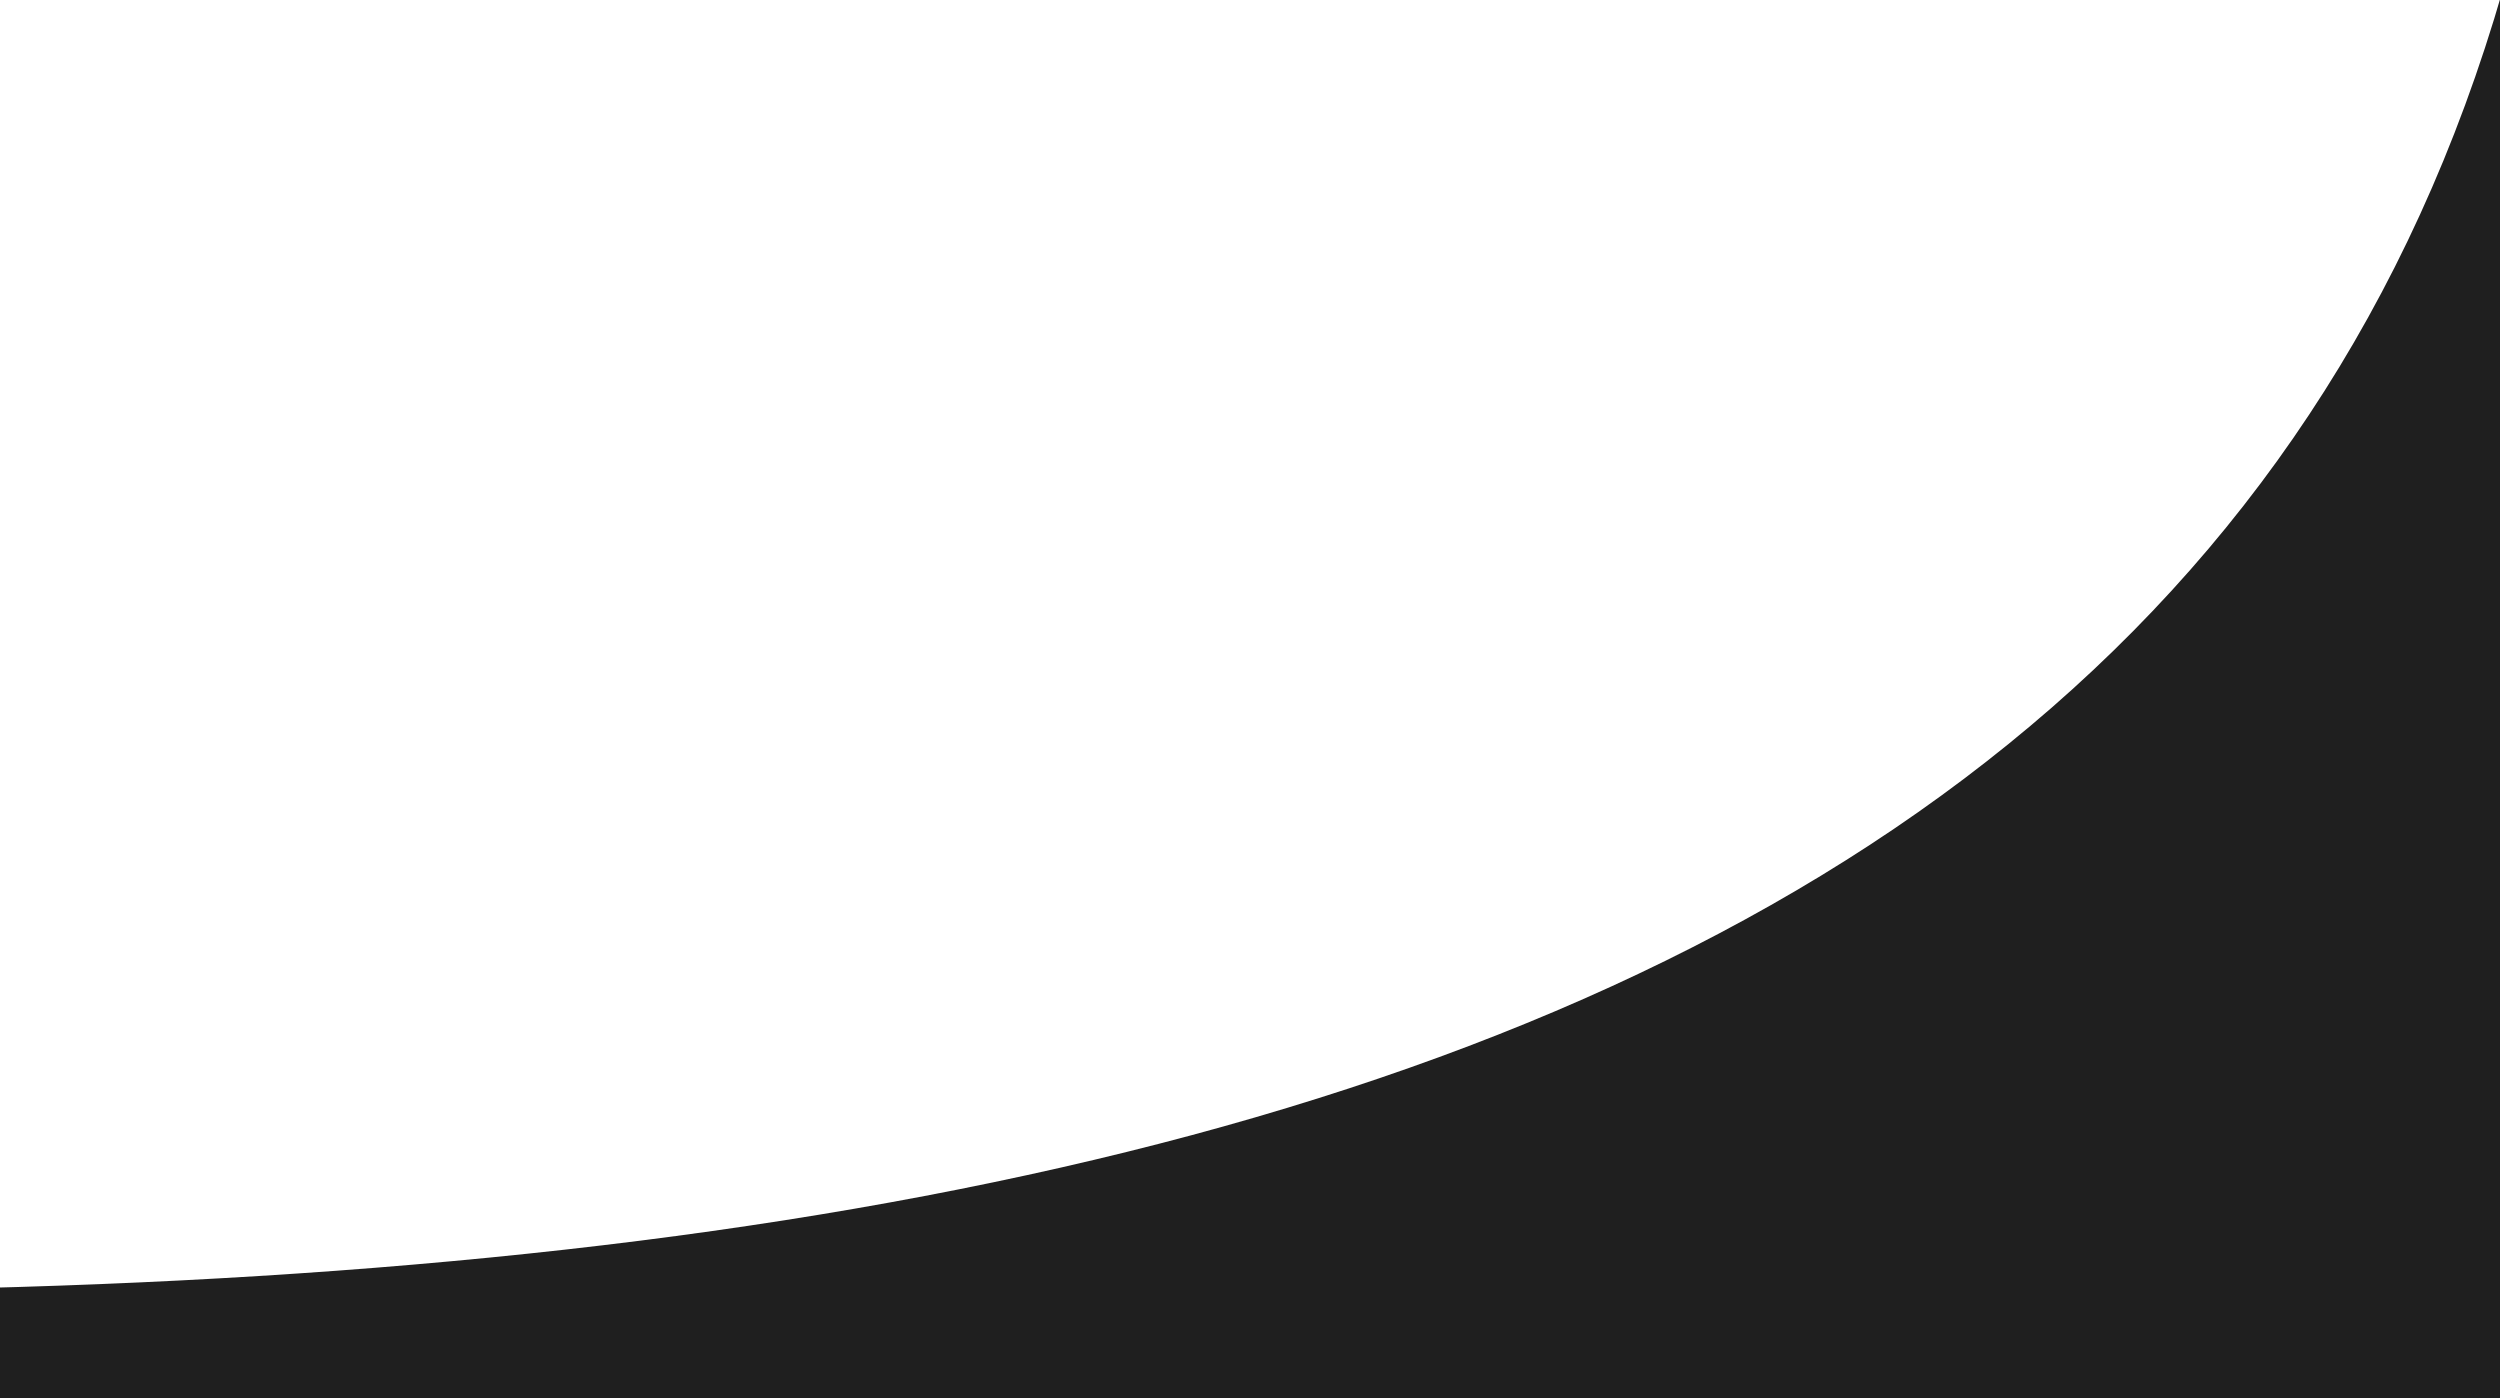 <?xml version="1.0" encoding="UTF-8"?> <svg xmlns="http://www.w3.org/2000/svg" xmlns:xlink="http://www.w3.org/1999/xlink" width="1920" height="1074" viewBox="0 0 1920 1074"><defs><clipPath id="clip-path"><rect id="Rectangle_232" data-name="Rectangle 232" width="1920" height="1074" transform="translate(0 2264)" fill="#fff"></rect></clipPath><clipPath id="clip-path-2"><rect id="Rectangle_231" data-name="Rectangle 231" width="6901.462" height="11469.755" fill="#fff"></rect></clipPath></defs><g id="Group_10" data-name="Group 10" transform="translate(-6987 -6045)"><rect id="Rectangle_233" data-name="Rectangle 233" width="1920" height="1074" transform="translate(6987 6045)" fill="#1f1f1f"></rect><g id="Mask_Group_7" data-name="Mask Group 7" transform="translate(6987 3781)" clip-path="url(#clip-path)"><g id="Group_9" data-name="Group 9" transform="translate(-4918.961 -7823.427)" clip-path="url(#clip-path-2)"><path id="Path_133" data-name="Path 133" d="M6901.461,9614.379c0-320.725-62.877-682.951-262.071-1076.245-493.2,403.731-933.591,517.433-1342.665,517.433-734.148,0-1248.225-517.433-1248.225-1376.341,0-507.119,272.758-1428.283,272.758-1956.029,0-786.462-388.074-900.536-1101.222-962.419,251.757-362.476,534.829-890.1,744.71-890.1,115.316,0,167.88,51.694,167.88,134.453,0,41.38-10.562,93.2-42.125,144.891,73.439,31.066,136.441,41.5,209.756,41.5,398.637,0,776.149-445.111,776.149-900.412,0-393.293-209.756-765.959-713.271-765.959-1132.785,0-1122.1,1448.911-1835.245,2152.738-42.125,41.38-167.88,186.271-272.758,186.271-52.563,0-84-20.628-84-103.387,0-72.57,744.71-2970.391,744.71-3725.787C2915.839,124.263,2328.447,0,2024.374,0c-335.635,0-818.15,217.461-1048.907,600.316,230.757,72.321,524.391,10.314,524.391,620.944,0,393.293-1038.22,4719.273-1499.858,6840.82,377.636-134.577,639.832-175.833,818.15-175.833,188.756,0,314.635,20.628,597.831,175.833l398.512-1780.072c104.878-486.367,398.513-776.149,891.589-900.413,136.441,175.958,146.879,279.593,146.879,424.36,0,1221.135-629.394,2028.35-629.394,3353.246,0,1883.335,1533.762,1890.173,2186.89,1913.782,1446.425,52.438,2491-227.032,2491-1458.605" transform="translate(0 -0.025)" fill="#fff" fill-rule="evenodd"></path></g></g></g></svg> 